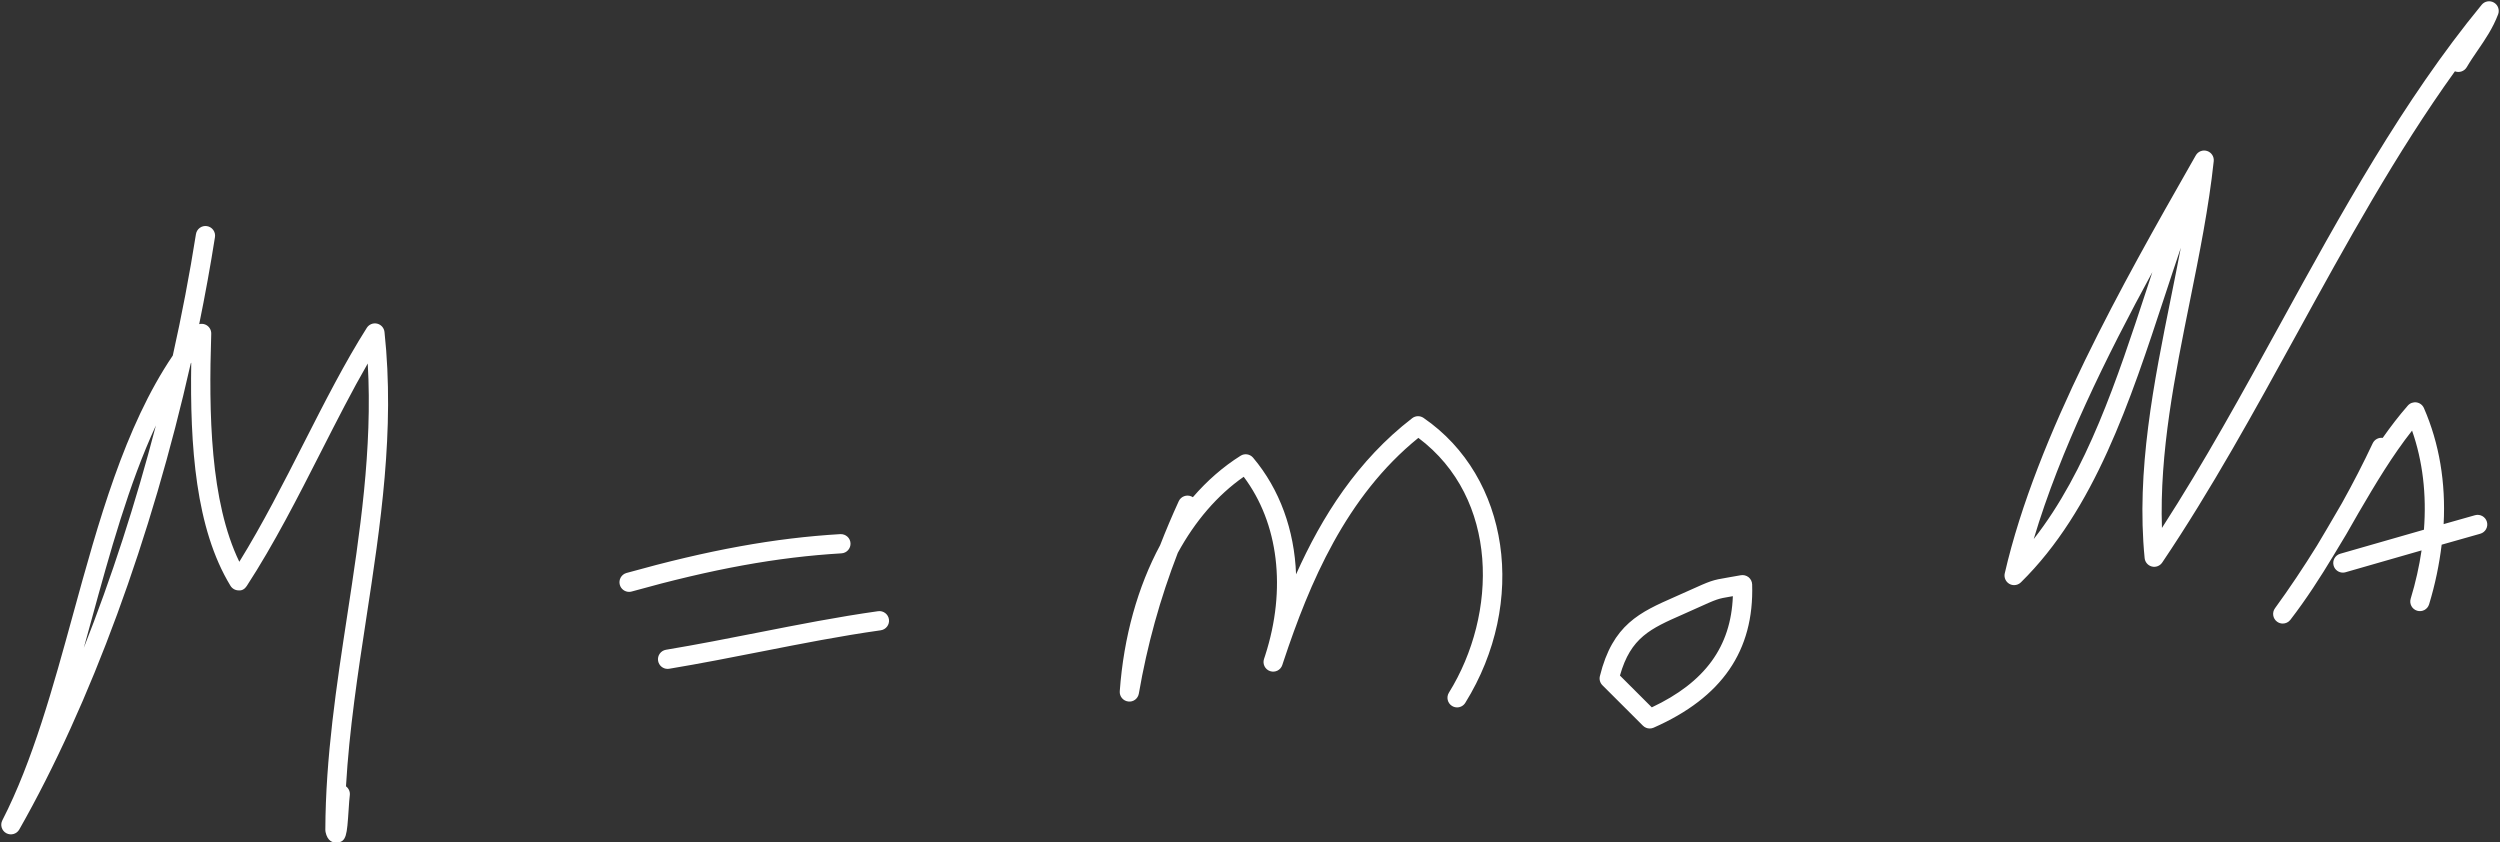 <?xml version="1.0" encoding="UTF-8" standalone="no"?><svg xmlns="http://www.w3.org/2000/svg" xmlns:xlink="http://www.w3.org/1999/xlink" fill="#ffffff" height="66.1" preserveAspectRatio="xMidYMid meet" version="1" viewBox="-0.1 -0.1 196.2 66.1" width="196.2" zoomAndPan="magnify"><rect x="-0.1" y="-0.1" width="196.2" height="66.1" fill="#333333" stroke="none"/><g id="change1_1"><path d="M29.496,25.299c-0.314-0.074-0.638,0.06-0.809,0.33c-1.707,2.689-3.276,5.77-4.936,9.031 c-1.599,3.144-3.247,6.382-5.069,9.329c-2.287-4.723-2.408-11.645-2.204-17.895c0.011-0.321-0.182-0.614-0.482-0.73 c-0.151-0.057-0.313-0.065-0.463-0.026c0.465-2.276,0.88-4.556,1.237-6.828c0.066-0.412-0.216-0.799-0.628-0.864 c-0.408-0.066-0.799,0.216-0.864,0.628c-0.501,3.172-1.111,6.361-1.817,9.528c-3.79,5.603-5.84,13.072-7.831,20.324 c-1.552,5.654-3.156,11.5-5.547,16.155c-0.187,0.366-0.049,0.815,0.313,1.01c0.362,0.194,0.813,0.066,1.016-0.291 c5.593-9.829,10.404-23.005,13.459-36.582c0.013-0.018,0.026-0.037,0.038-0.055c-0.108,6.557,0.341,13.012,3.077,17.508 c0.135,0.222,0.375,0.359,0.634,0.363c0.286,0.033,0.502-0.126,0.644-0.344c2.141-3.29,4.018-6.978,5.833-10.545 c1.244-2.443,2.434-4.784,3.664-6.917c0.384,6.721-0.628,13.343-1.61,19.767c-0.835,5.466-1.699,11.117-1.719,16.842 c0,0.052,0.005,0.105,0.016,0.156c0.147,0.711,0.556,0.835,0.823,0.835c0.021,0,0.042-0.001,0.061-0.002 c0.761-0.052,0.796-0.588,0.929-2.58c0.031-0.467,0.058-0.902,0.09-1.122c0.04-0.284-0.083-0.554-0.298-0.714 c0.258-4.455,0.934-8.879,1.592-13.185c1.109-7.256,2.257-14.759,1.43-22.47C30.041,25.635,29.809,25.372,29.496,25.299z M6.477,50.743c0.205-0.739,0.408-1.479,0.61-2.216c1.441-5.251,2.914-10.618,5.049-15.238C10.556,39.364,8.638,45.275,6.477,50.743 z M65.938,43.326c-5.034,0.297-10.111,1.221-16.464,2.996c-0.069,0.019-0.136,0.028-0.204,0.028c-0.331,0-0.634-0.219-0.727-0.552 c-0.112-0.402,0.123-0.819,0.524-0.931c6.461-1.805,11.637-2.746,16.783-3.049c0.422-0.014,0.774,0.294,0.798,0.71 C66.673,42.944,66.355,43.302,65.938,43.326z M69.665,48.511c0.058,0.413-0.23,0.795-0.643,0.854 c-3.158,0.445-6.181,1.041-9.38,1.671c-2.334,0.46-4.748,0.935-7.225,1.348c-0.042,0.007-0.084,0.01-0.125,0.01 c-0.363,0-0.683-0.262-0.745-0.632c-0.069-0.411,0.21-0.801,0.621-0.869c2.455-0.41,4.858-0.883,7.181-1.341 c3.221-0.634,6.262-1.234,9.461-1.685C69.223,47.807,69.607,48.098,69.665,48.511z M114.895,55.06 c-0.143,0.23-0.39,0.357-0.643,0.357c-0.136,0-0.274-0.037-0.398-0.114c-0.354-0.22-0.464-0.686-0.244-1.041 c3.84-6.188,3.936-15.243-2.397-19.998c-5.684,4.6-8.548,11.403-10.583,17.538c-0.031,0.098-0.063,0.196-0.097,0.294 c-0.133,0.394-0.558,0.607-0.955,0.475c-0.395-0.131-0.609-0.557-0.479-0.953c0.031-0.094,0.063-0.19,0.094-0.285 c1.678-5.209,1.048-10.375-1.687-14.016c-2.065,1.44-3.817,3.486-5.172,5.97c-1.394,3.603-2.402,7.245-3.058,11.045 c-0.069,0.396-0.432,0.679-0.836,0.621c-0.4-0.049-0.691-0.402-0.662-0.803c0.308-4.283,1.419-8.211,3.169-11.465 c0.448-1.153,0.934-2.302,1.46-3.45c0.173-0.378,0.621-0.545,1.001-0.373c0.038,0.017,0.074,0.037,0.107,0.06 c1.117-1.295,2.373-2.392,3.748-3.256c0.318-0.201,0.736-0.133,0.979,0.153c2.097,2.486,3.242,5.681,3.373,9.154 c2.029-4.536,4.824-8.951,9.114-12.253c0.26-0.201,0.619-0.209,0.889-0.024C118.365,37.327,119.803,47.151,114.895,55.06z M136.516,45.045c-0.431,0.079-0.76,0.135-1.026,0.18c-1.234,0.208-1.304,0.24-3.085,1.043l-1.069,0.477 c-2.724,1.202-4.877,2.152-5.877,6.218c-0.064,0.257,0.012,0.528,0.198,0.714l3.178,3.173c0.145,0.145,0.339,0.223,0.536,0.223 c0.103,0,0.207-0.021,0.305-0.064c5.364-2.364,7.894-6.042,7.733-11.245c-0.007-0.22-0.11-0.426-0.281-0.565 C136.954,45.062,136.73,45.006,136.516,45.045z M129.533,55.414l-2.5-2.497c0.849-2.996,2.405-3.682,4.912-4.788l1.08-0.483 c1.674-0.755,1.674-0.755,2.716-0.931c0.049-0.008,0.1-0.017,0.154-0.026C135.749,50.65,133.707,53.446,129.533,55.414z M195.624,0.102c-0.321-0.185-0.728-0.112-0.963,0.174c-6.173,7.511-11.074,16.433-15.812,25.062 c-2.941,5.356-5.972,10.875-9.28,15.995c-0.2-5.928,1.016-11.961,2.197-17.817c0.73-3.622,1.485-7.369,1.867-10.968 c0.038-0.356-0.179-0.689-0.52-0.799c-0.341-0.111-0.712,0.035-0.888,0.346l-0.445,0.782c-5.09,8.943-12.06,21.192-14.547,32.019 c-0.075,0.327,0.075,0.665,0.367,0.829c0.116,0.064,0.243,0.096,0.369,0.096c0.193,0,0.385-0.075,0.53-0.217 c5.773-5.677,8.579-14.216,11.292-22.473c0.427-1.298,0.842-2.56,1.26-3.786c-0.242,1.271-0.502,2.56-0.766,3.874 c-1.351,6.696-2.747,13.621-2.074,20.482c0.031,0.317,0.258,0.581,0.567,0.659c0.306,0.079,0.634-0.047,0.812-0.311 c3.833-5.687,7.265-11.938,10.585-17.983c3.832-6.978,7.77-14.149,12.386-20.57c0.341,0.131,0.736,0.003,0.927-0.321 c0.275-0.469,0.572-0.902,0.867-1.332c0.581-0.848,1.182-1.725,1.597-2.819C196.082,0.678,195.944,0.288,195.624,0.102z M168.355,22.659c-2.302,7.006-4.672,14.218-8.848,19.545c2.067-6.96,5.726-14.364,9.309-20.944 C168.663,21.722,168.511,22.188,168.355,22.659z M195.074,40.856c0.113,0.402-0.121,0.819-0.523,0.932 c-0.995,0.28-2.016,0.572-3.029,0.859c-0.186,1.532-0.503,3.094-0.986,4.679c-0.121,0.398-0.542,0.626-0.943,0.502 c-0.399-0.121-0.624-0.544-0.502-0.943c0.391-1.282,0.67-2.547,0.854-3.79c-2.007,0.572-4.013,1.148-5.966,1.714 c-0.07,0.021-0.141,0.03-0.21,0.03c-0.328,0-0.63-0.215-0.725-0.545c-0.117-0.401,0.114-0.82,0.515-0.936 c2.151-0.624,4.363-1.258,6.572-1.887c0.212-2.76-0.094-5.383-0.932-7.777c-1.531,1.939-2.848,4.137-4.198,6.451 c-0.625,1.12-1.281,2.237-1.959,3.334c-1.037,1.722-2.141,3.439-3.393,5.064c-0.149,0.193-0.373,0.294-0.599,0.294 c-0.157,0-0.317-0.049-0.452-0.151c-0.331-0.248-0.401-0.715-0.158-1.049c1.135-1.561,2.245-3.22,3.3-4.925 c0.525-0.871,1.035-1.747,1.538-2.611c0.139-0.239,0.277-0.477,0.416-0.714c0.873-1.567,1.685-3.144,2.414-4.694 c0.144-0.306,0.466-0.473,0.785-0.427c0.62-0.884,1.271-1.732,1.973-2.536c0.171-0.195,0.433-0.29,0.685-0.25 c0.256,0.039,0.474,0.207,0.578,0.444c1.208,2.77,1.721,5.852,1.547,9.108c0.824-0.234,1.657-0.472,2.469-0.7 C194.543,40.223,194.961,40.455,195.074,40.856z"/></g></svg>
